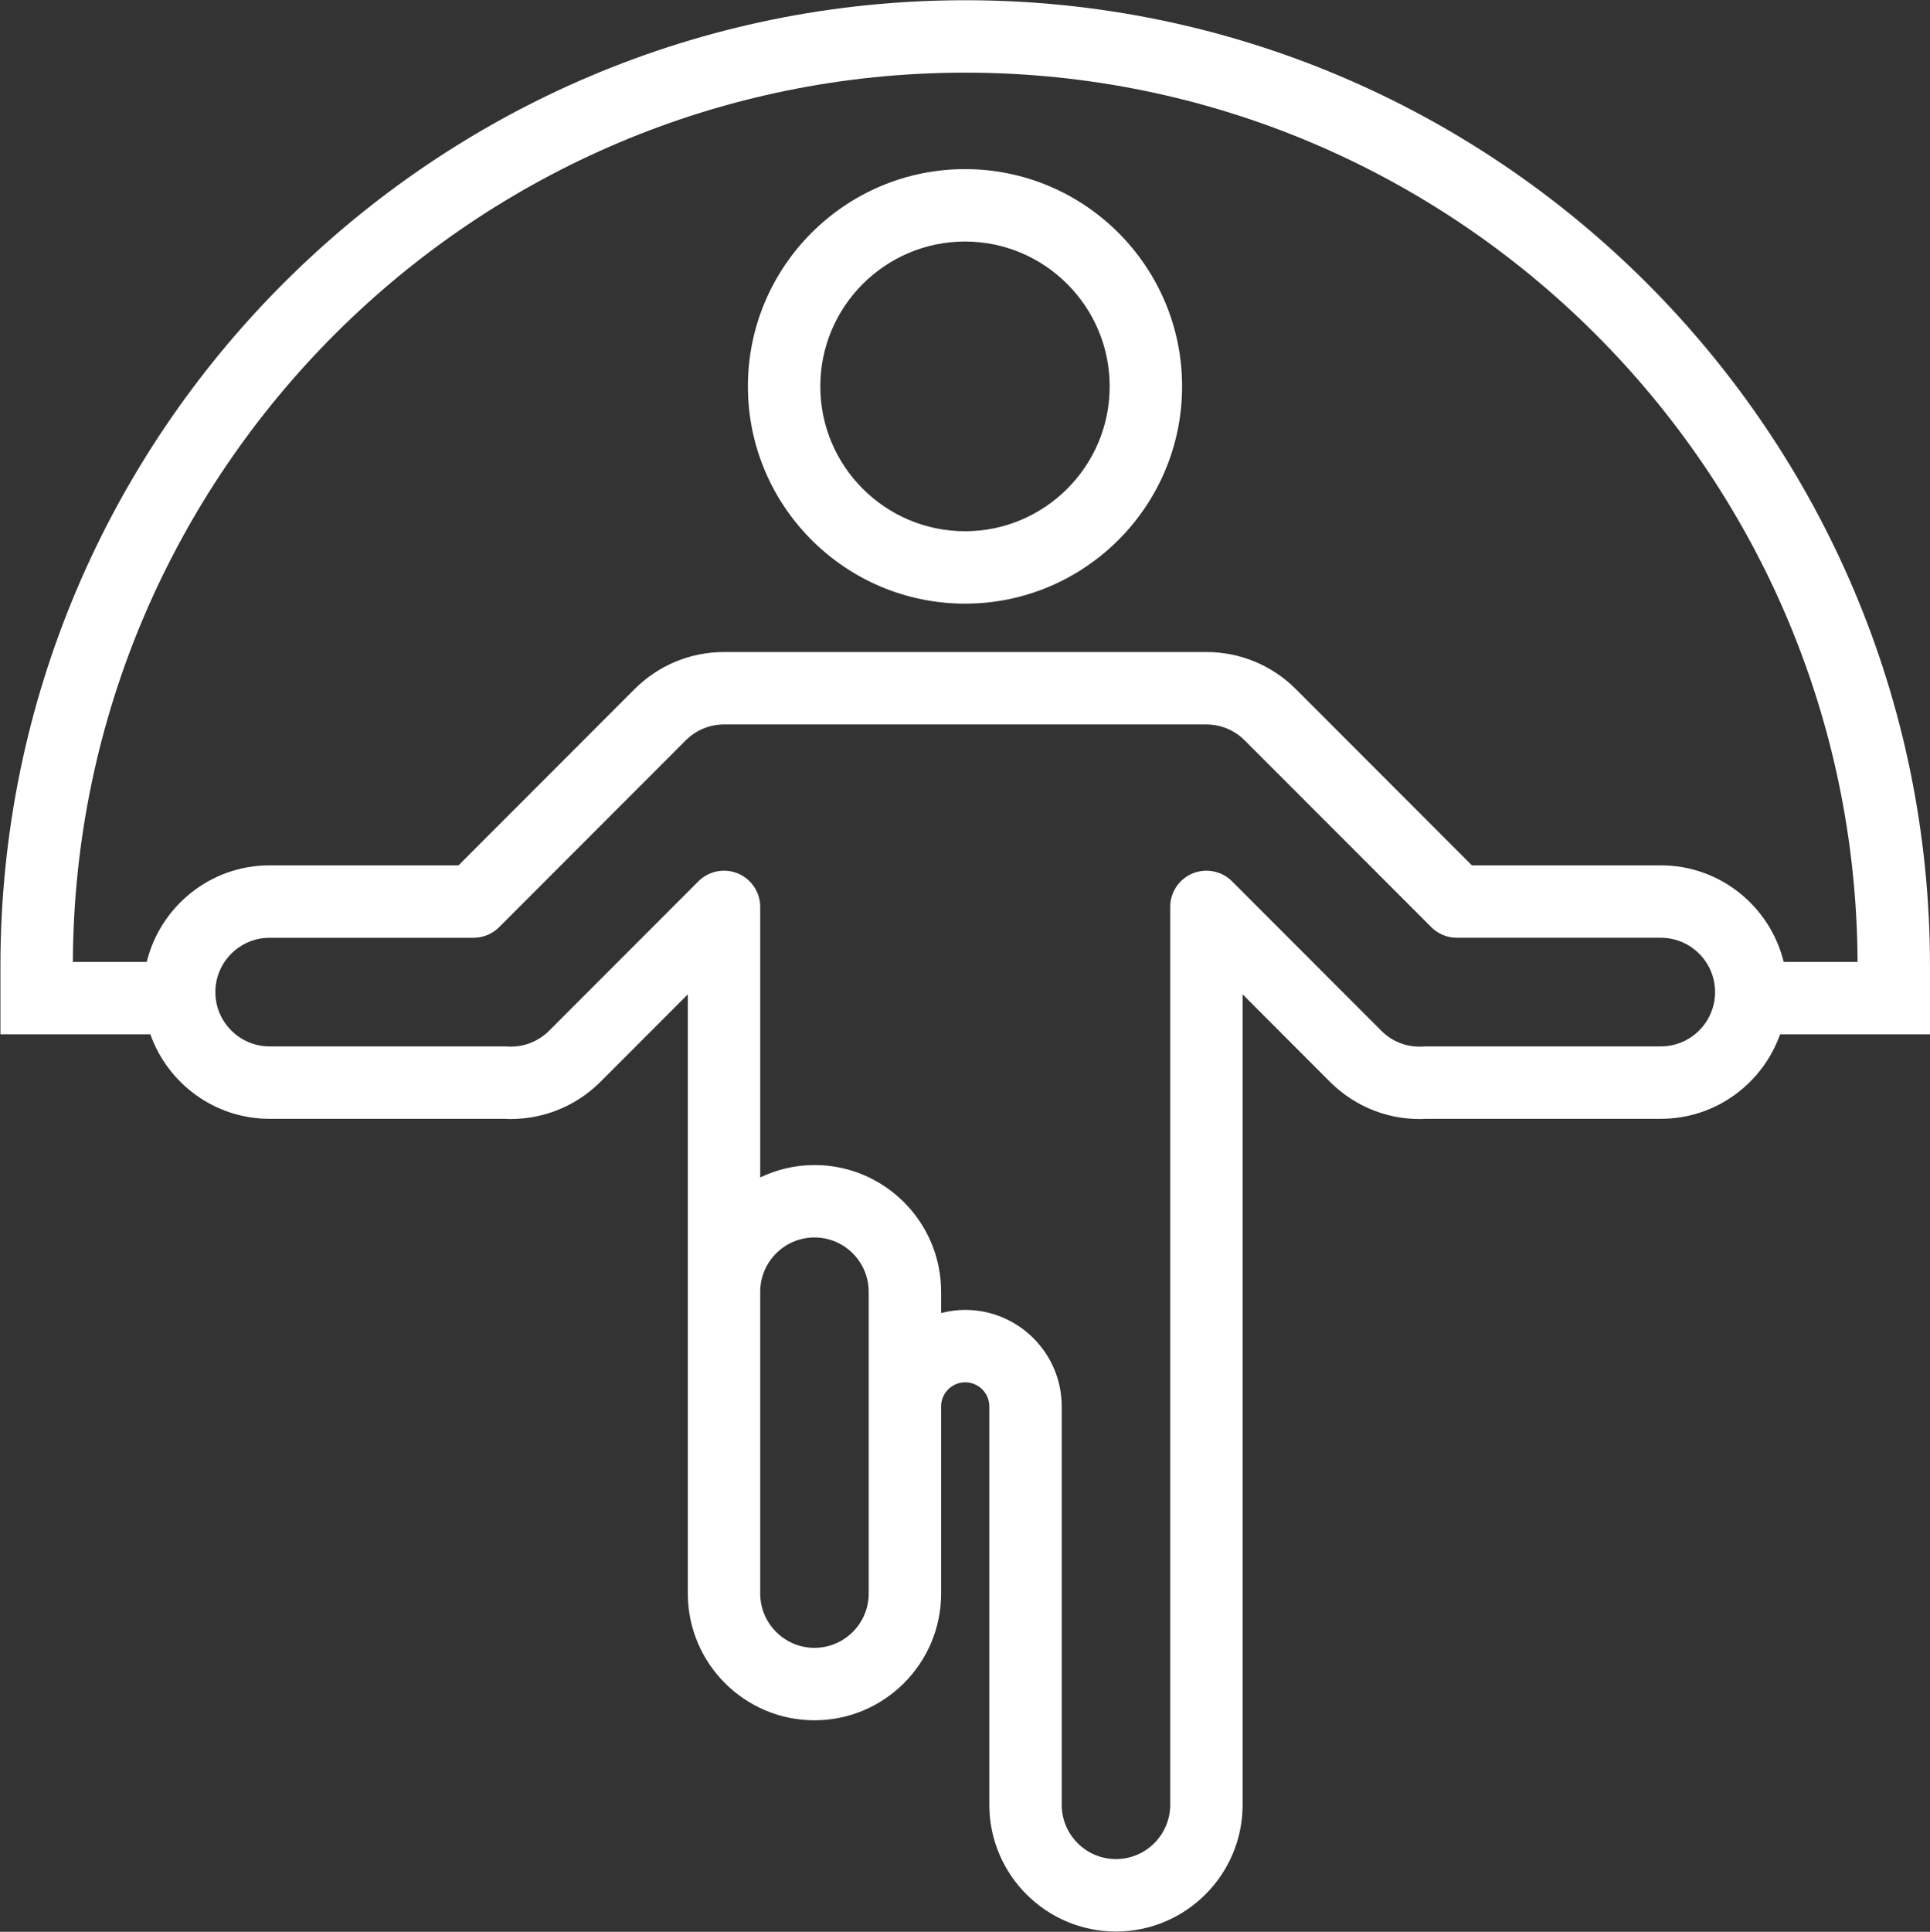 <?xml version="1.0" encoding="UTF-8" standalone="no"?>
<!-- Created with Inkscape (http://www.inkscape.org/) -->

<svg
   version="1.1"
   id="svg1"
   width="133.398"
   height="133.489"
   viewBox="0 0 133.398 133.489"
   sodipodi:docname="Copia de LineamientosGraficosBienestarUniversitario.pdf"
   xmlns:inkscape="http://www.inkscape.org/namespaces/inkscape"
   xmlns:sodipodi="http://sodipodi.sourceforge.net/DTD/sodipodi-0.dtd"
   xmlns="http://www.w3.org/2000/svg"
   xmlns:svg="http://www.w3.org/2000/svg">
  <rect x="0" y="0" width="133.398" height="133.489" fill="#333333" stroke="none"/>
  <defs
     id="defs1">
    <clipPath
       clipPathUnits="userSpaceOnUse"
       id="clipPath951">
      <path
         d="M 0,1080 H 1920 V 0 H 0 Z"
         transform="translate(-1716.001,-655.425)"
         id="path951" />
    </clipPath>
    <clipPath
       clipPathUnits="userSpaceOnUse"
       id="clipPath953">
      <path
         d="M 0,1080 H 1920 V 0 H 0 Z"
         transform="translate(-1673.561,-677.747)"
         id="path953" />
    </clipPath>
  </defs>
  <sodipodi:namedview
     id="namedview1"
     pagecolor="#ffffff"
     bordercolor="#666666"
     borderopacity="1.0"
     inkscape:showpageshadow="2"
     inkscape:pageopacity="0.0"
     inkscape:pagecheckerboard="0"
     inkscape:deskcolor="#d1d1d1">
    <inkscape:page
       x="0.001"
       y="-2.3758239e-06"
       width="133.398"
       height="133.489"
       id="page2"
       margin="0"
       bleed="0" />
  </sodipodi:namedview>
  <g
     id="g904"
     inkscape:groupmode="layer"
     inkscape:label="14"
     transform="translate(-35704.715,-499.629)">
    <path
       id="path950"
       d="m 0,0 c -0.704,2.869 -3.29,5.006 -6.371,5.006 h -9.797 l -9.122,9.13 c -1.244,1.243 -2.893,1.928 -4.644,1.928 h -25.012 c -1.751,0 -3.399,-0.685 -4.644,-1.929 l -9.122,-9.129 h -9.796 C -81.59,5.006 -84.175,2.869 -84.88,0 h -3.83 c 0.111,25.438 20.824,46.099 46.27,46.099 C -16.995,46.099 3.719,25.438 3.83,0 Z m -6.371,-4.38 h -12.177 c -0.043,0 -0.087,-0.002 -0.131,-0.005 -0.826,-0.058 -1.603,0.234 -2.189,0.82 l -7.738,7.744 c -0.536,0.536 -1.342,0.696 -2.045,0.407 -0.702,-0.29 -1.16,-0.975 -1.16,-1.734 v -46.546 c 0,-1.552 -1.262,-2.815 -2.812,-2.815 -1.551,0 -2.813,1.263 -2.813,2.815 v 20.65 c 0,2.76 -2.245,5.005 -5.004,5.005 -0.432,0 -0.849,-0.06 -1.249,-0.164 v 1.103 c 0,3.623 -2.946,6.57 -6.567,6.57 -1.007,0 -1.958,-0.235 -2.813,-0.642 V 2.852 c 0,0.759 -0.458,1.444 -1.159,1.734 -0.703,0.291 -1.51,0.129 -2.046,-0.408 l -7.738,-7.743 c -0.576,-0.578 -1.376,-0.878 -2.185,-0.82 -0.044,0.003 -0.087,0.005 -0.131,0.005 h -12.18 c -1.551,0 -2.813,1.263 -2.813,2.816 0,1.552 1.262,2.815 2.813,2.815 h 10.574 c 0.498,0 0.976,0.198 1.328,0.551 l 9.671,9.679 c 0.535,0.534 1.241,0.828 1.989,0.828 h 25.012 c 0.748,0 1.454,-0.294 1.987,-0.827 l 9.673,-9.68 c 0.351,-0.353 0.83,-0.55 1.327,-0.55 h 10.576 c 1.551,0 2.813,-1.264 2.813,-2.816 0,-1.553 -1.262,-2.816 -2.813,-2.816 m -41.073,-28.363 c 0,-1.553 -1.262,-2.816 -2.812,-2.816 -1.55,0 -2.813,1.263 -2.813,2.816 v 12.841 2.802 c 0,1.552 1.263,2.816 2.813,2.816 1.55,0 2.812,-1.264 2.812,-2.816 z M 7.585,-0.205 c 0,27.602 -22.441,50.058 -50.025,50.058 -27.584,0 -50.025,-22.456 -50.025,-50.058 v -3.549 h 7.773 c 0.904,-2.548 3.331,-4.38 6.184,-4.38 h 12.12 c 1.871,-0.107 3.702,0.585 5.032,1.915 l 4.533,4.537 v -18.22 -12.841 c 0,-3.623 2.946,-6.571 6.567,-6.571 3.621,0 6.567,2.948 6.567,6.571 v 9.699 c 0,0.69 0.56,1.251 1.249,1.251 0.689,0 1.25,-0.561 1.25,-1.251 v -20.65 c 0,-3.622 2.946,-6.57 6.567,-6.57 3.62,0 6.567,2.948 6.567,6.57 v 42.012 l 4.532,-4.537 c 1.33,-1.329 3.155,-2.028 5.035,-1.915 h 12.118 c 2.852,0 5.279,1.832 6.184,4.38 h 7.772 z"
       style="fill:#ffffff;fill-opacity:1;fill-rule:nonzero;stroke:none"
       transform="matrix(1.333,0,0,-1.333,35828.001,566.099)"
       clip-path="url(#clipPath951)" />
    <path
       id="path952"
       d="m 0,0 c -4.136,0 -7.502,3.369 -7.502,7.509 0,4.14 3.366,7.509 7.502,7.509 4.136,0 7.502,-3.369 7.502,-7.509 C 7.502,3.369 4.136,0 0,0 m 0,18.772 c -6.207,0 -11.257,-5.053 -11.257,-11.263 0,-6.211 5.05,-11.263 11.257,-11.263 6.207,0 11.257,5.052 11.257,11.263 0,6.21 -5.05,11.263 -11.257,11.263"
       style="fill:#ffffff;fill-opacity:1;fill-rule:nonzero;stroke:none"
       transform="matrix(1.333,0,0,-1.333,35771.414,536.338)"
       clip-path="url(#clipPath953)" />
  </g>
</svg>

